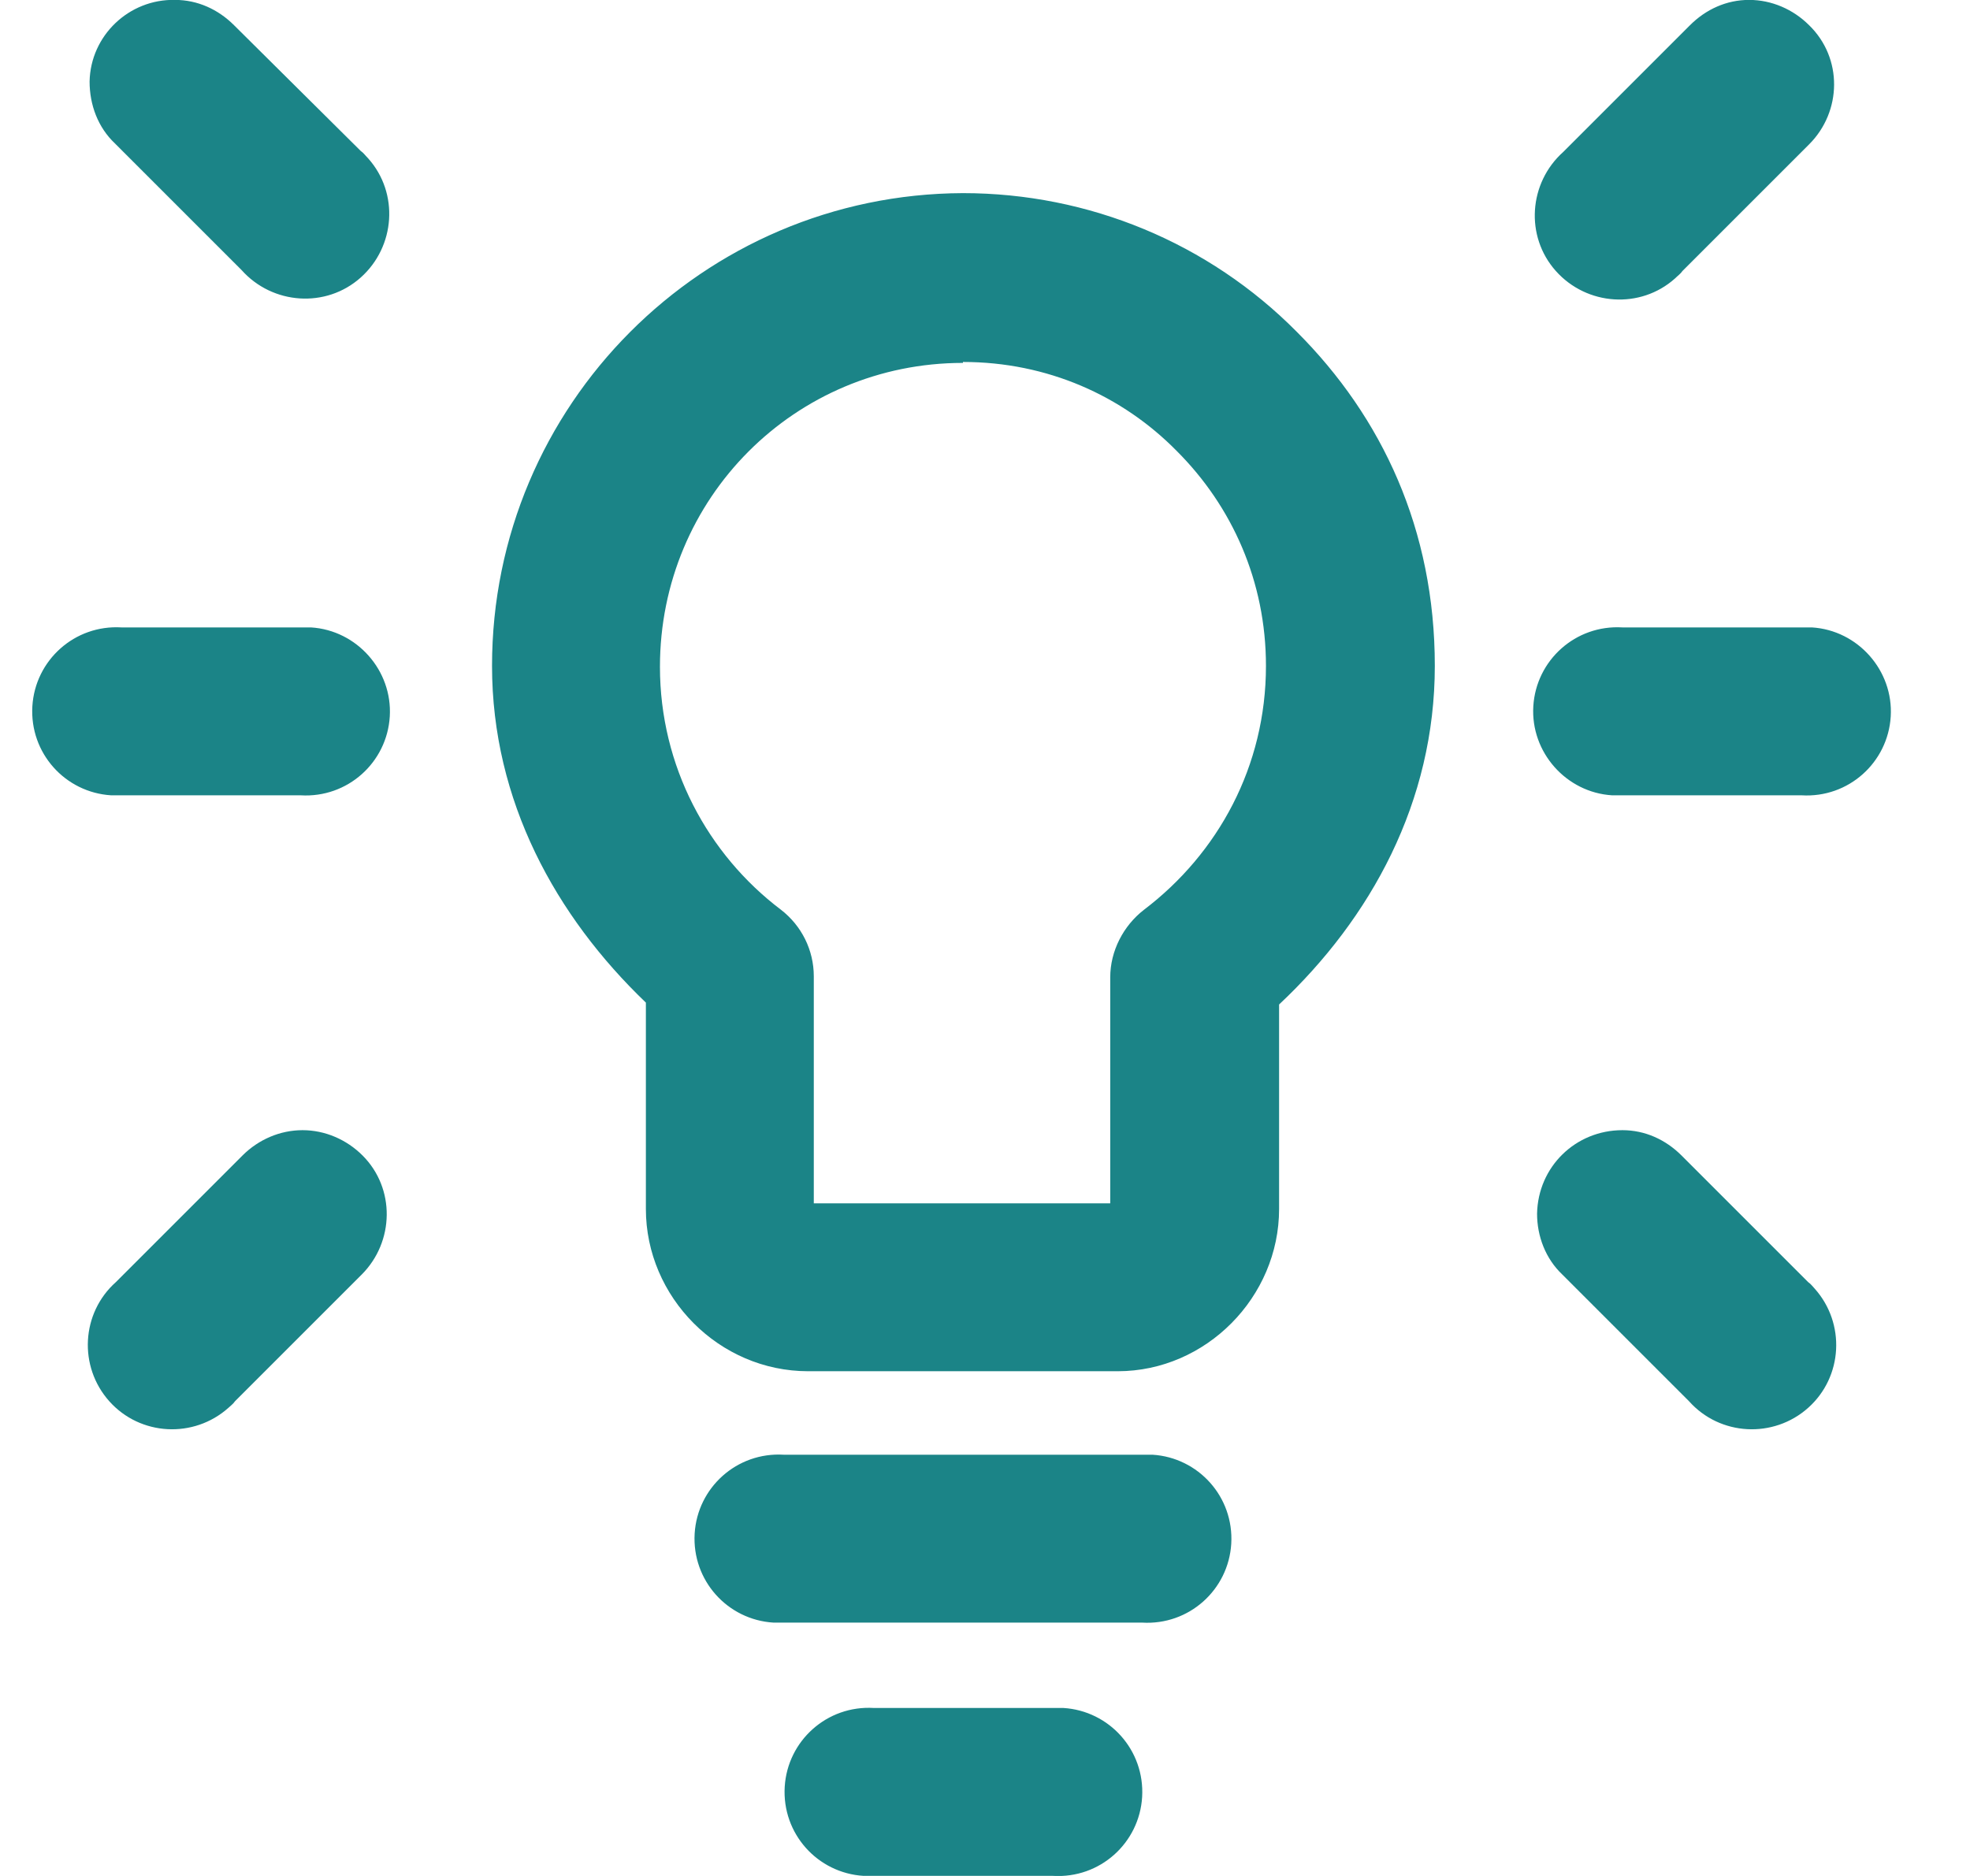 <svg width="21" height="20" viewBox="0 0 21 20" fill="none" xmlns="http://www.w3.org/2000/svg">
<path d="M1.865 -0.001C1.375 -0.011 0.965 0.379 0.955 0.869C0.955 1.119 1.045 1.359 1.225 1.529L2.575 2.879C2.905 3.249 3.475 3.289 3.845 2.959C4.215 2.629 4.255 2.059 3.925 1.689C3.895 1.659 3.875 1.629 3.845 1.609L2.495 0.269C2.325 0.099 2.105 -0.001 1.865 -0.001ZM18.645 -0.001C18.405 -0.001 18.185 0.099 18.015 0.269L16.665 1.619C16.295 1.949 16.255 2.519 16.585 2.889C16.915 3.259 17.485 3.299 17.855 2.969C17.885 2.939 17.915 2.919 17.935 2.889L19.285 1.539C19.635 1.189 19.645 0.619 19.285 0.269C19.115 0.099 18.885 -0.001 18.645 -0.001ZM10.265 2.059C7.495 2.069 5.245 4.319 5.245 7.099C5.245 8.539 5.925 9.769 6.885 10.689V12.889C6.885 13.829 7.665 14.619 8.615 14.619H11.915C12.855 14.619 13.635 13.829 13.635 12.889V10.709C14.615 9.789 15.295 8.549 15.295 7.099C15.295 5.649 14.735 4.449 13.825 3.539C12.885 2.589 11.605 2.059 10.265 2.059ZM10.265 3.859C11.165 3.859 11.965 4.219 12.545 4.809C13.135 5.399 13.495 6.199 13.495 7.099C13.495 8.169 12.985 9.099 12.195 9.699C11.975 9.869 11.835 10.139 11.835 10.419V12.829H8.675V10.409C8.675 10.129 8.545 9.869 8.325 9.699C7.545 9.109 7.035 8.169 7.035 7.109C7.035 5.309 8.475 3.869 10.265 3.869V3.859ZM1.295 6.689C0.795 6.659 0.375 7.039 0.345 7.529C0.315 8.029 0.695 8.449 1.185 8.479C1.225 8.479 1.255 8.479 1.295 8.479H3.205C3.705 8.509 4.125 8.129 4.155 7.639C4.185 7.149 3.805 6.719 3.315 6.689C3.275 6.689 3.245 6.689 3.205 6.689H1.295ZM17.295 6.689C16.795 6.659 16.375 7.039 16.345 7.529C16.315 8.019 16.695 8.449 17.185 8.479C17.225 8.479 17.255 8.479 17.295 8.479H19.205C19.705 8.509 20.125 8.129 20.155 7.639C20.185 7.149 19.805 6.719 19.315 6.689C19.275 6.689 19.245 6.689 19.205 6.689H17.295ZM3.225 12.049C2.985 12.049 2.755 12.149 2.585 12.319L1.235 13.669C0.865 13.999 0.835 14.569 1.165 14.939C1.495 15.309 2.065 15.339 2.435 15.009C2.455 14.989 2.485 14.969 2.505 14.939L3.855 13.589C4.205 13.239 4.215 12.669 3.865 12.319C3.695 12.149 3.465 12.049 3.225 12.049ZM17.295 12.049C16.795 12.049 16.395 12.439 16.385 12.939C16.385 13.179 16.475 13.419 16.655 13.589L18.005 14.939C18.335 15.309 18.905 15.339 19.275 15.009C19.645 14.679 19.675 14.109 19.345 13.739C19.325 13.719 19.305 13.689 19.275 13.669L17.925 12.319C17.755 12.149 17.535 12.049 17.295 12.049ZM8.355 15.509C7.855 15.479 7.435 15.859 7.405 16.349C7.375 16.849 7.755 17.269 8.245 17.299C8.285 17.299 8.315 17.299 8.355 17.299H12.175C12.675 17.329 13.095 16.949 13.125 16.459C13.155 15.959 12.775 15.539 12.285 15.509C12.245 15.509 12.215 15.509 12.175 15.509H8.355ZM9.315 18.209C8.815 18.179 8.395 18.559 8.365 19.049C8.335 19.549 8.715 19.969 9.205 19.999C9.245 19.999 9.275 19.999 9.315 19.999H11.225C11.725 20.029 12.145 19.649 12.175 19.159C12.205 18.659 11.825 18.239 11.335 18.209C11.295 18.209 11.265 18.209 11.225 18.209H9.315Z" fill="#1B8487"/>
</svg>
